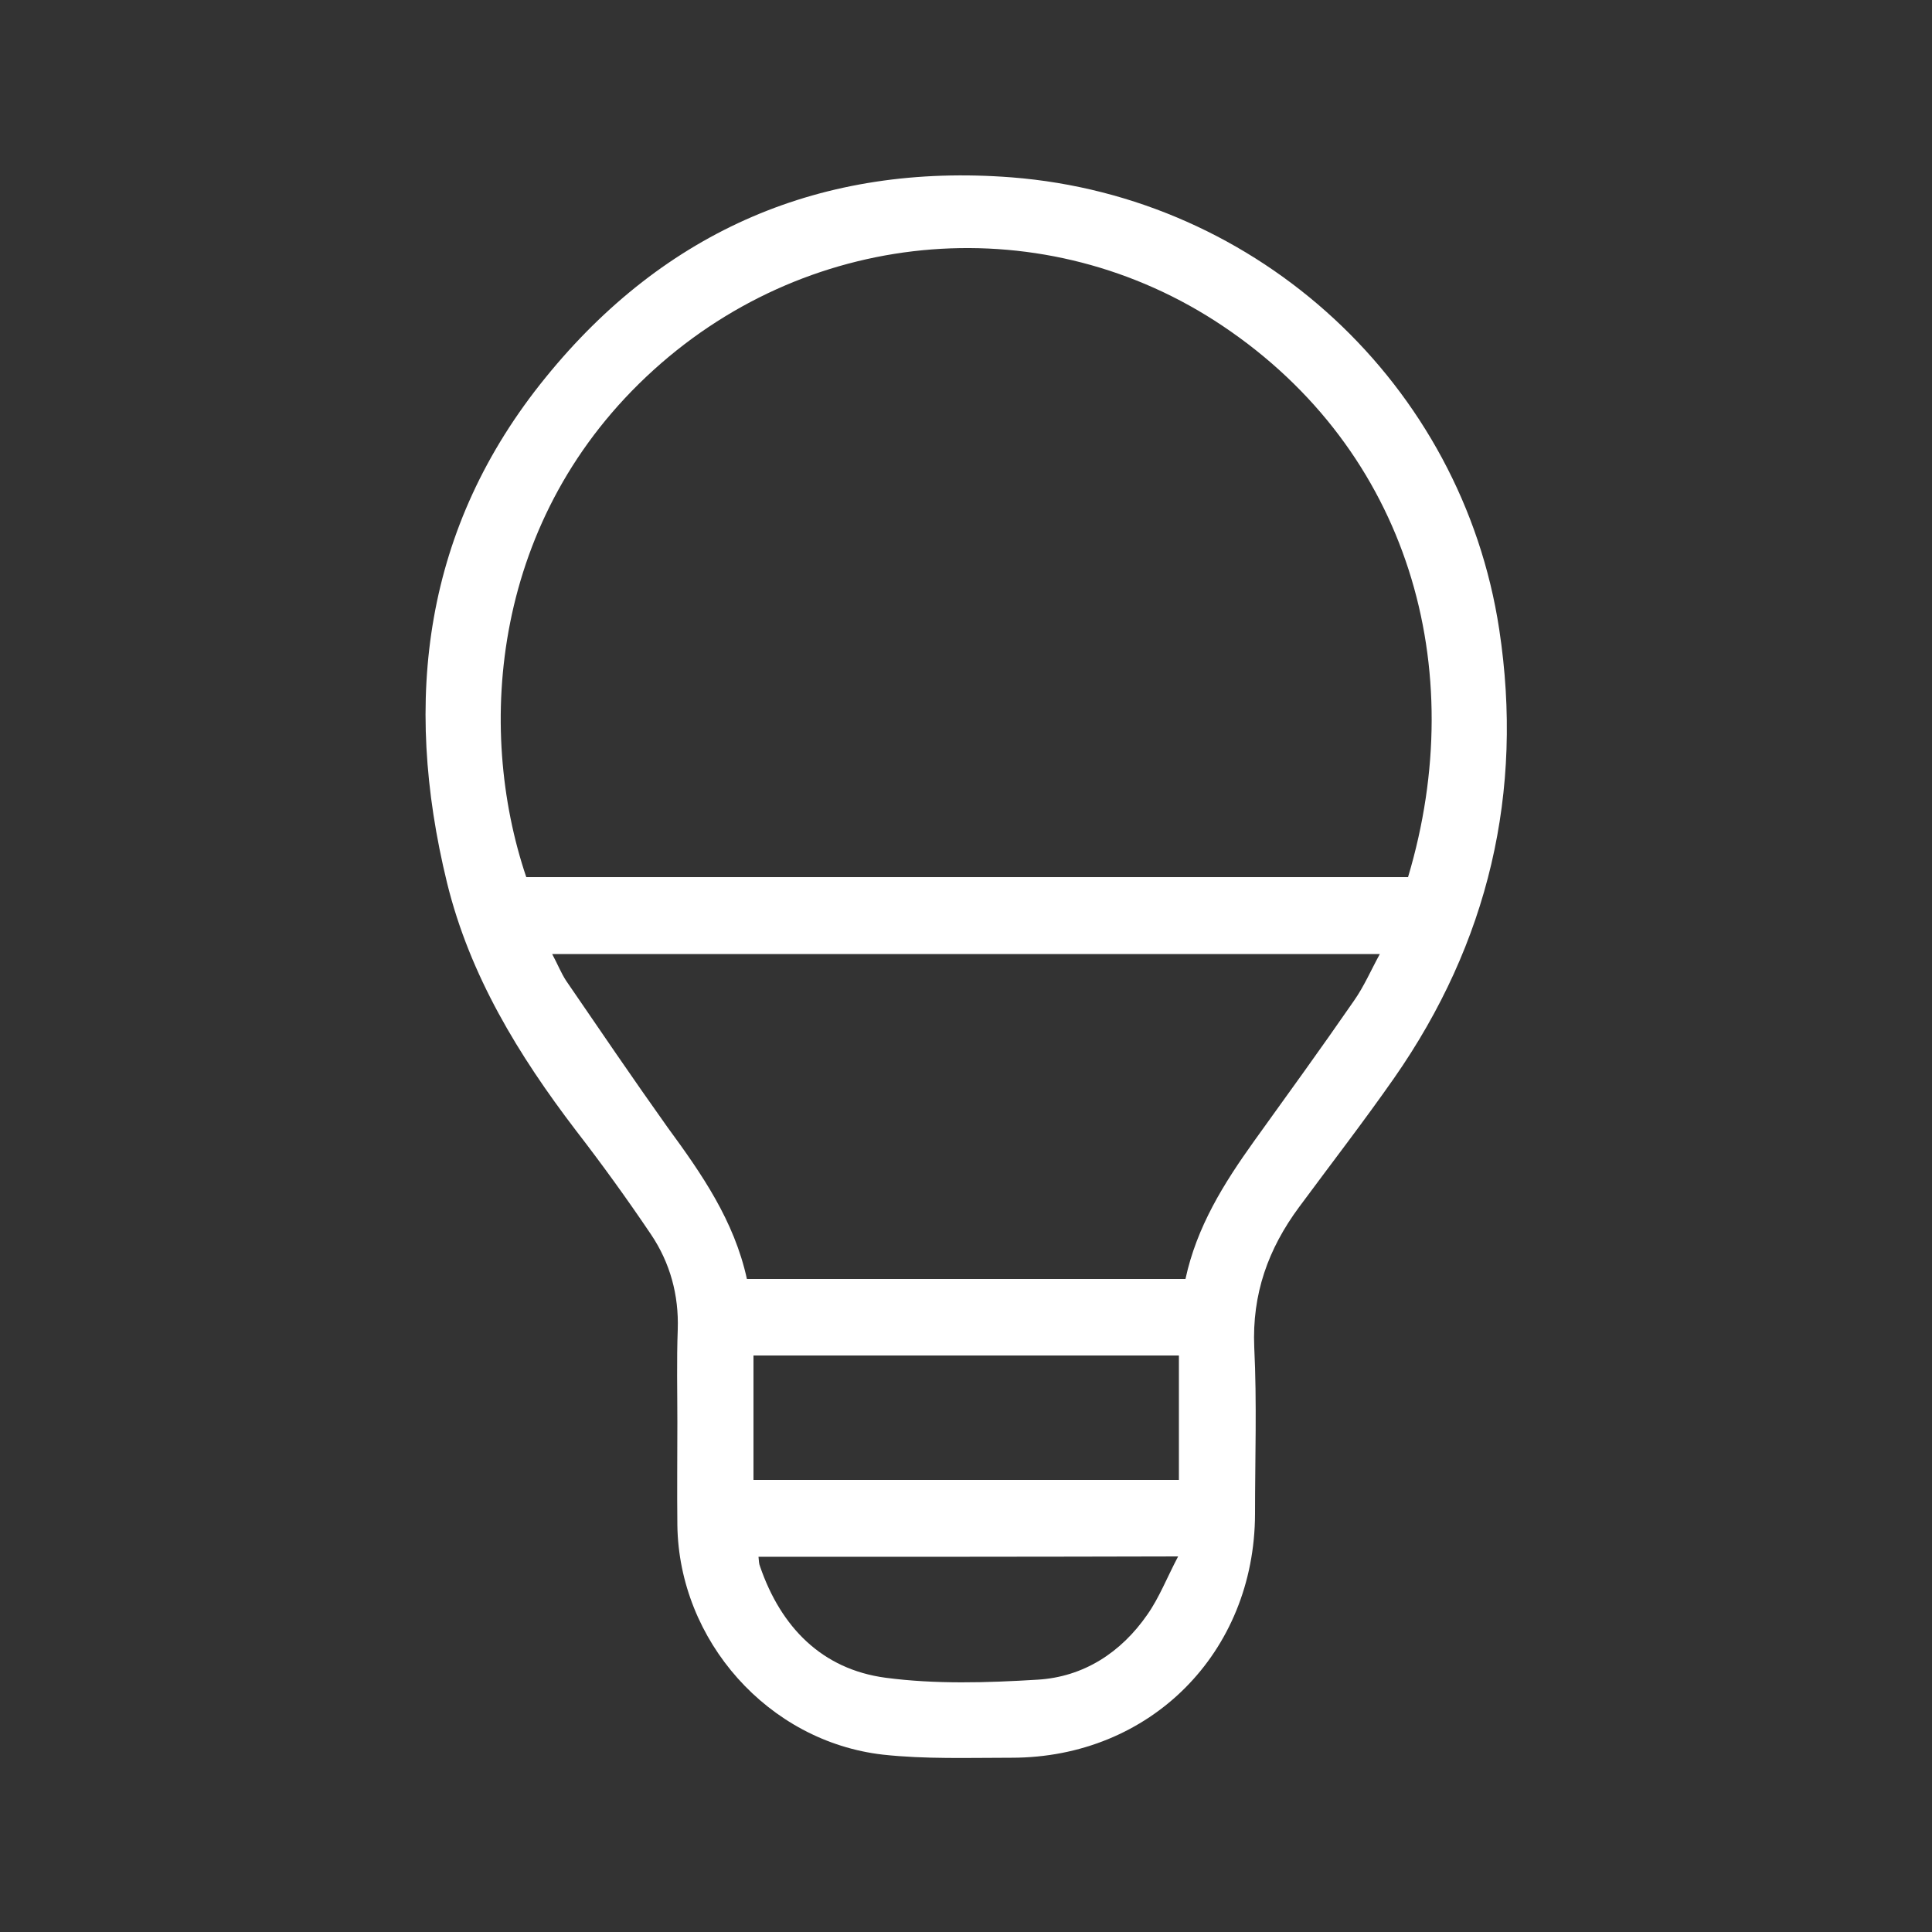 <?xml version="1.0" encoding="utf-8"?>
<!-- Generator: Adobe Illustrator 24.0.1, SVG Export Plug-In . SVG Version: 6.00 Build 0)  -->
<svg version="1.1" id="Layer_1" xmlns="http://www.w3.org/2000/svg" xmlns:xlink="http://www.w3.org/1999/xlink" x="0px" y="0px"
	 viewBox="0 0 500 500" style="enable-background:new 0 0 500 500;" xml:space="preserve">
<rect x="0" y="0" width="500" height="500" fill="#333333" stroke="none"/>
<style type="text/css">
	.st0{fill:#FFFFFF;}
</style>
<g id="sHl7pg.tif">
	<g>
		<path class="st0" d="M175.3,368.1c0-8-0.2-16,0.1-24c0.3-9-2-17.3-6.9-24.6c-6.2-9.2-12.7-18.2-19.5-27
			c-14.8-19.4-27.4-40-33.3-64c-11.6-47.5-6-92.1,25.5-130.8c30.9-38.1,71.6-55.6,120.6-51.8c64,5,116.6,53.7,126.2,117
			c6.4,42.1-2.8,81.1-27.2,116.1c-7.9,11.3-16.4,22.3-24.6,33.4c-8,10.8-12.2,22.5-11.6,36.3c0.7,14.3,0.2,28.7,0.2,43.1
			c-0.1,35.9-27.1,63.1-63,63.1c-11.1,0-22.3,0.4-33.3-0.8c-29.7-3.4-52.8-29.5-53.2-59.4C175.2,385.7,175.3,376.9,175.3,368.1
			C175.3,368.1,175.3,368.1,175.3,368.1z M364.4,227c16.2-54.2,0.2-110.3-47.9-142.6c-45.7-30.7-106.1-26-147.3,11.3
			c-42,38-46.1,92.6-33,131.3C212.1,227,288.1,227,364.4,227z M193.3,331c38.1,0,75.8,0,113.5,0c2.9-13.5,9.9-24.7,17.7-35.6
			c8.7-12.1,17.4-24.1,25.9-36.4c2.6-3.7,4.4-7.9,6.7-12.1c-71.7,0-142.7,0-214.2,0c1.4,2.6,2.3,4.9,3.6,6.9
			c8.7,12.7,17.4,25.5,26.3,38C181.6,303.8,190,315.9,193.3,331z M195,350.8c0,11,0,21.6,0,32.2c36.9,0,73.5,0,110.1,0
			c0-10.9,0-21.5,0-32.2C268.3,350.8,231.8,350.8,195,350.8z M196.3,402.9c0.1,1,0.1,1.8,0.4,2.5c5.4,15.7,16,26.6,32.5,28.8
			c12.9,1.7,26.2,1.3,39.3,0.5c11.9-0.7,21.6-7,28.4-16.8c3.1-4.4,5.1-9.6,8-15.1C267.9,402.9,232.2,402.9,196.3,402.9z"/>
	</g>
</g>
</svg>

